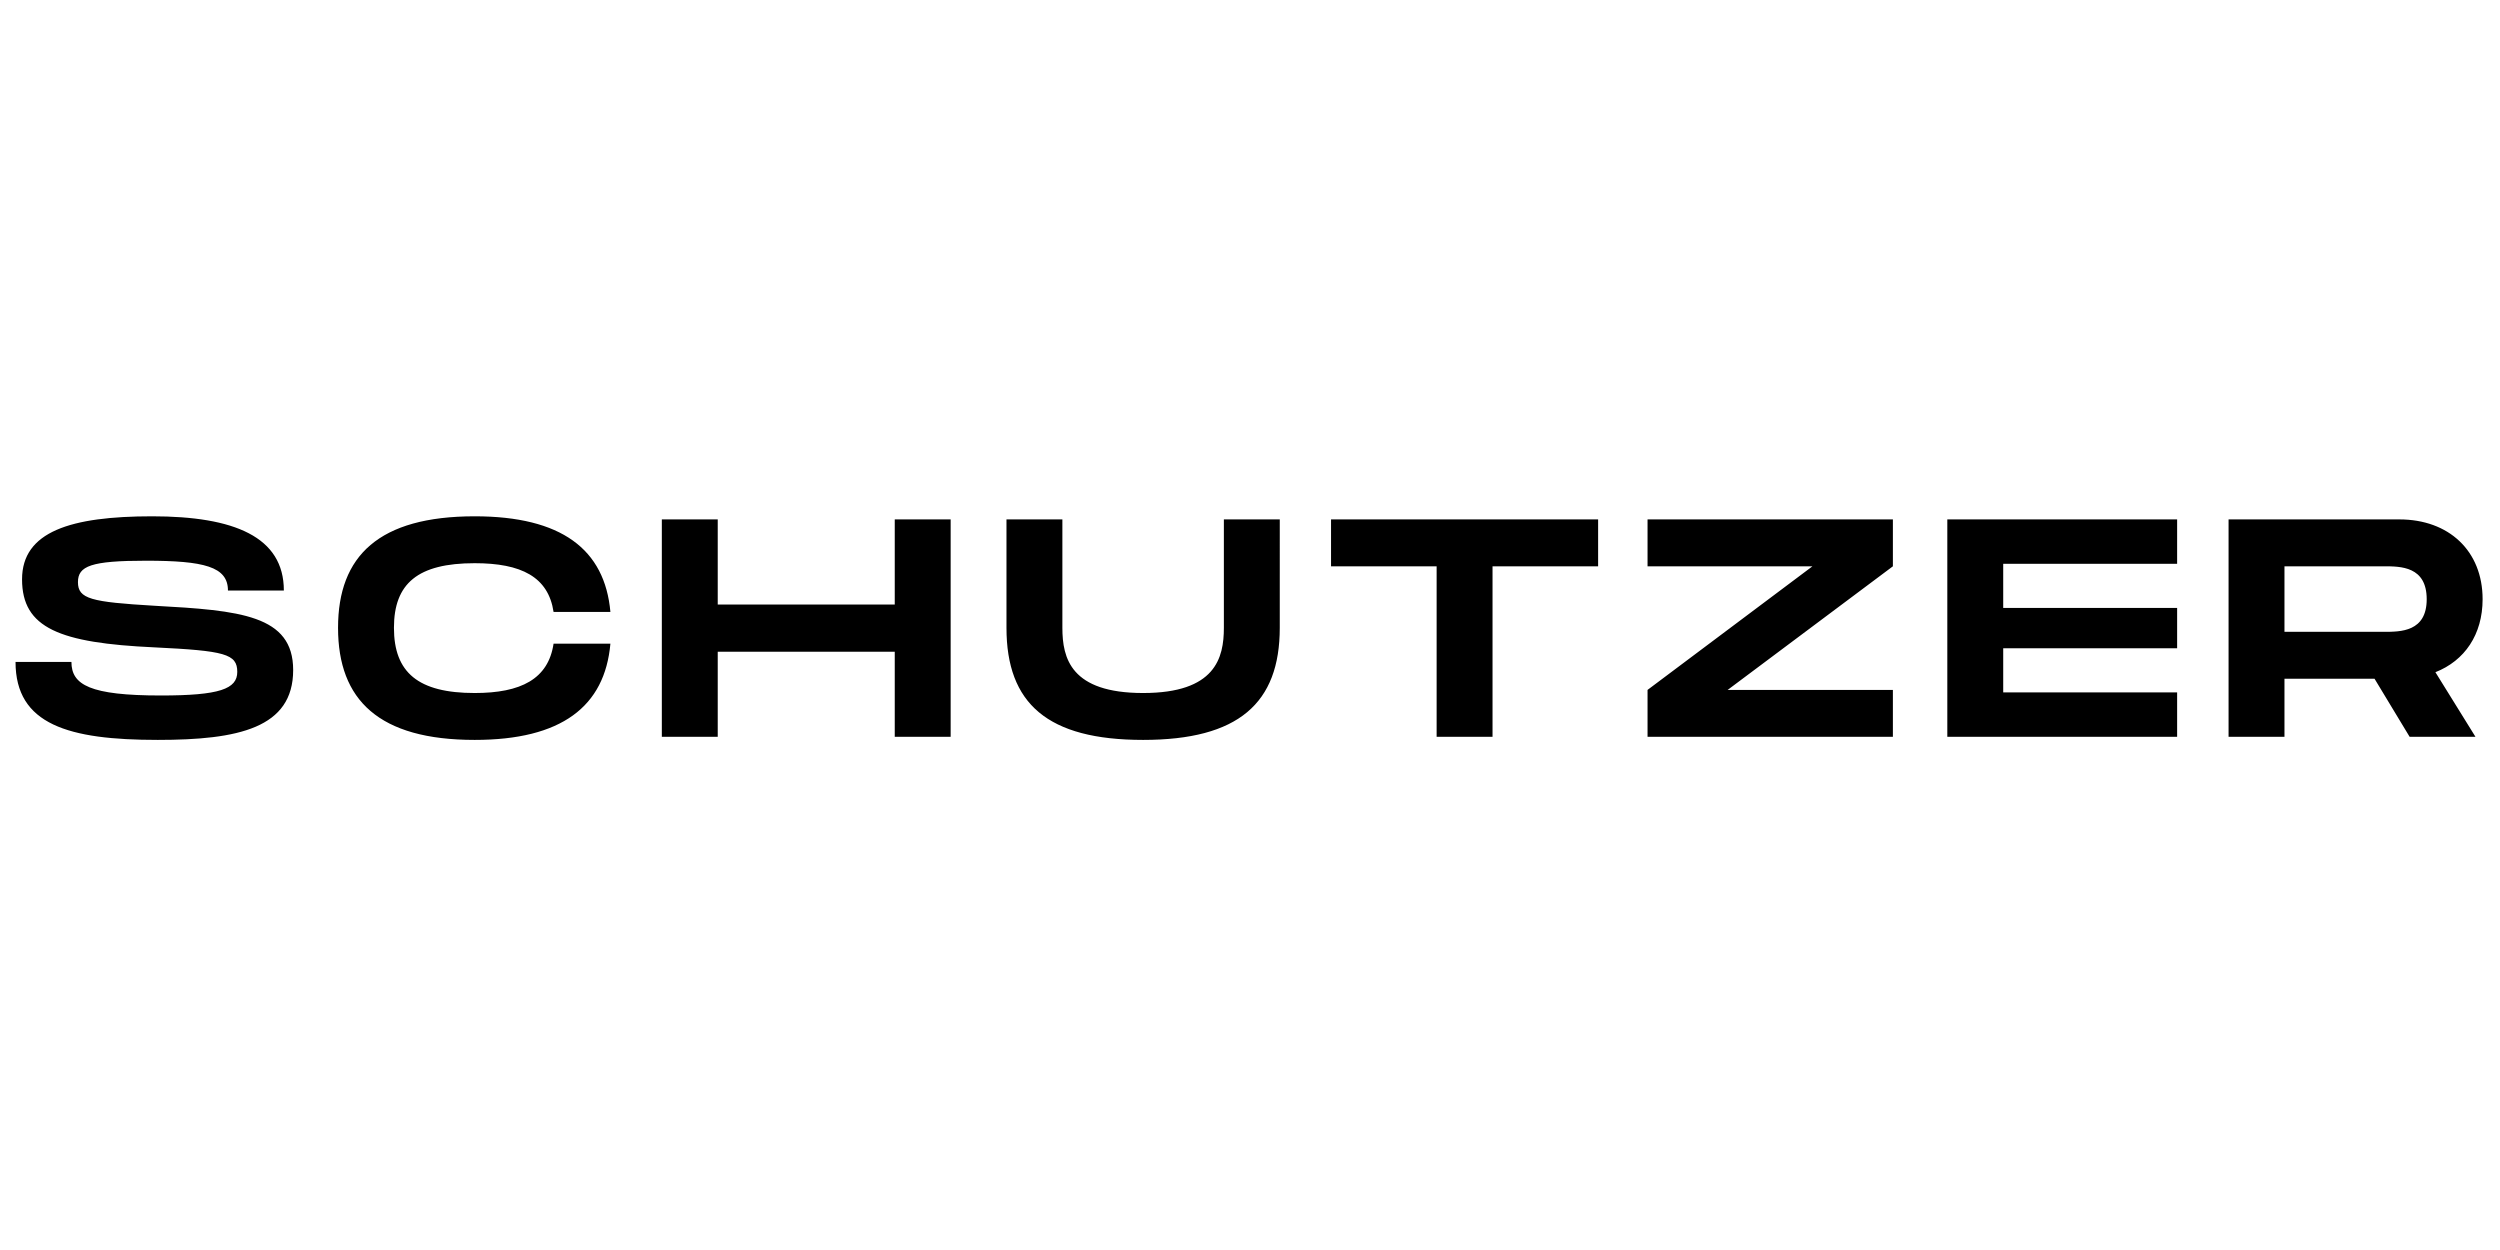 <?xml version="1.0"?>
<svg xmlns="http://www.w3.org/2000/svg" viewBox="0 -32.25 161 80.5"><path d="M1 10.38h3.6c0 1.48 1.2 2.16 5.76 2.16 3.78 0 4.92-.42 4.92-1.52 0-1.16-.8-1.36-5.34-1.58-6.1-.28-8.52-1.24-8.52-4.38C1.42 1.98 4.56 1 9.8 1c5.28 0 8.48 1.32 8.48 4.78h-3.6c0-1.54-1.54-1.92-5.28-1.92-3.54 0-4.38.34-4.38 1.38 0 1.08.84 1.28 4.92 1.52 5.52.3 8.94.6 8.94 4.14 0 3.74-3.54 4.5-8.72 4.5-5.74 0-9.16-.98-9.16-5.02m20.77-2.2c0-4.64 2.64-7.18 8.8-7.18 5.58 0 8.38 2.12 8.74 6.16h-3.66c-.34-2.26-2.08-3.14-5.08-3.14-3.66 0-5.2 1.3-5.2 4.16 0 2.88 1.56 4.2 5.2 4.2 2.98 0 4.74-.9 5.08-3.18h3.66c-.36 4.06-3.16 6.2-8.74 6.2-6.16 0-8.8-2.56-8.8-7.22M57.622 1.2h3.6v14h-3.6V9.72h-11.4v5.48h-3.6v-14h3.6v5.48h11.4zm24.795 6.98c0 4.86-2.66 7.22-8.8 7.22-6.16 0-8.8-2.34-8.8-7.22V1.2h3.6v6.98c0 1.96.54 4.2 5.2 4.2s5.2-2.26 5.2-4.2V1.2h3.6zm20.502-6.98v3.02h-6.8V15.2h-3.6V4.22h-6.8V1.2zm18.983 0v3.02l-10.64 7.96h10.64v3.02h-15.8v-3.02l10.62-7.96h-10.62V1.2zm18.305 2.86h-11.2V6.9h11.2v2.6h-11.2v2.84h11.2v2.86h-14.8v-14h14.8zm19.673 2.28c0 2.28-1.16 3.96-3.04 4.7l2.58 4.16h-4.24l-2.26-3.74h-5.8v3.74h-3.6v-14h11c3.18 0 5.36 2.02 5.36 5.14m-12.76-2.12v4.22h6.4c1.08 0 2.76 0 2.76-2.1 0-2.12-1.68-2.12-2.76-2.12z"/></svg>
